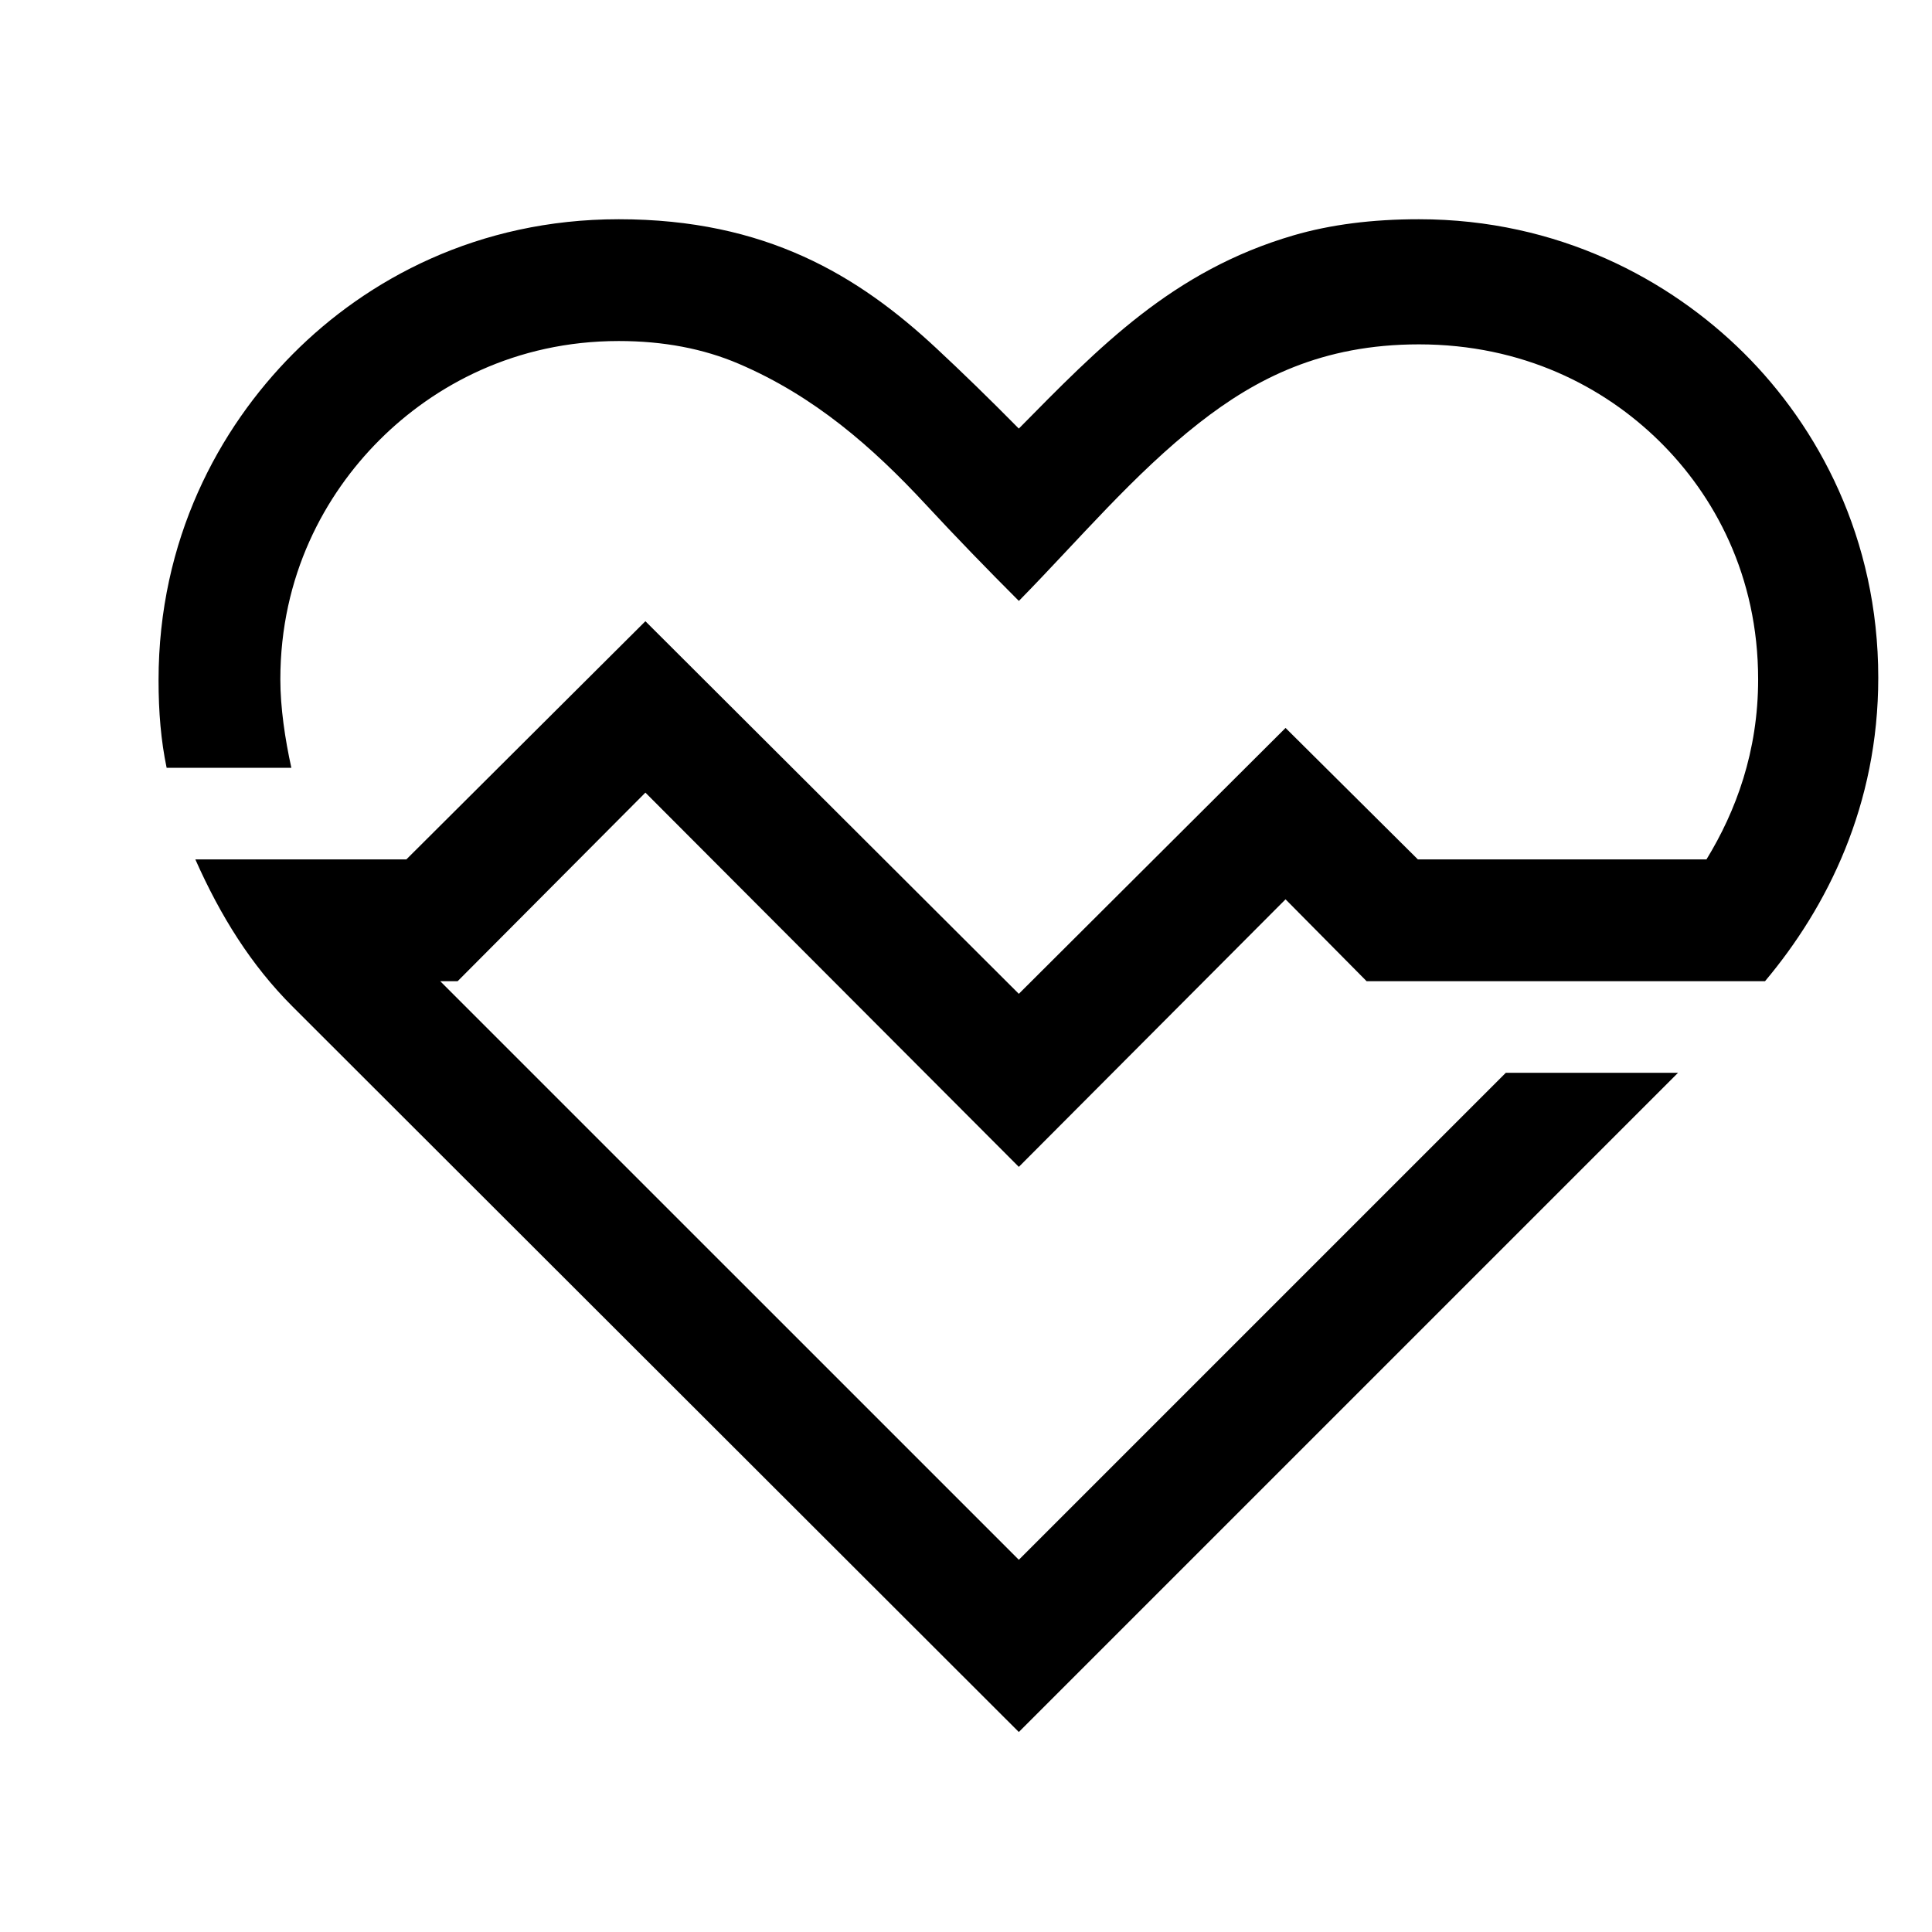 <svg viewBox="0 0 512 512" xmlns="http://www.w3.org/2000/svg"><path d="M452.232 227.75c7.807-12.757 13.693-28.567 13.693-47.702 0-27.49-11.634-48.842-26.24-63.187-14.638-14.377-36.113-25.602-63.654-25.602-25.758 0-43.24 9.096-58.19 20.782-17.427 13.626-32.035 31.13-47.83 47.212-8.425-8.427-16.7-16.96-24.672-25.56-14.134-15.242-29.56-28.738-49.574-37.293-9.367-4.005-19.953-6.026-31.797-6.026-27.385 0-48.933 11.767-63.42 26.254-14.502 14.5-26.253 36.014-26.253 63.42 0 7.502 1.25 15.843 2.918 23.427H44.158c-1.494-7.174-2.14-14.727-2.14-23.206 0-37.254 15.945-66.674 35.594-86.458C97.288 74.004 126.672 58.1 163.967 58.1c39 0 63.482 14.93 84.09 34.112 7.023 6.536 14.336 13.66 21.942 21.366 21.102-21.387 40.654-41.813 72.776-51.202 9.79-2.86 20.876-4.277 33.255-4.277 36.946 0 66.505 15.995 86.125 35.482 19.648 19.515 35.604 49.032 35.604 86.023 0 33.733-13.44 60.698-30.007 80.42h-105.59c-7.16-7.23-14.32-14.464-21.48-21.695L270 309.234l-98.962-99.182-49.758 49.973h-4.617L270 413.36 399.06 284.3h45.64L270 459 77.507 266.727c-10.988-10.99-19.052-23.928-25.742-38.98h55.93l63.343-63.117L270 263.374l70.686-70.464 35.066 34.84h76.48z"/></svg>